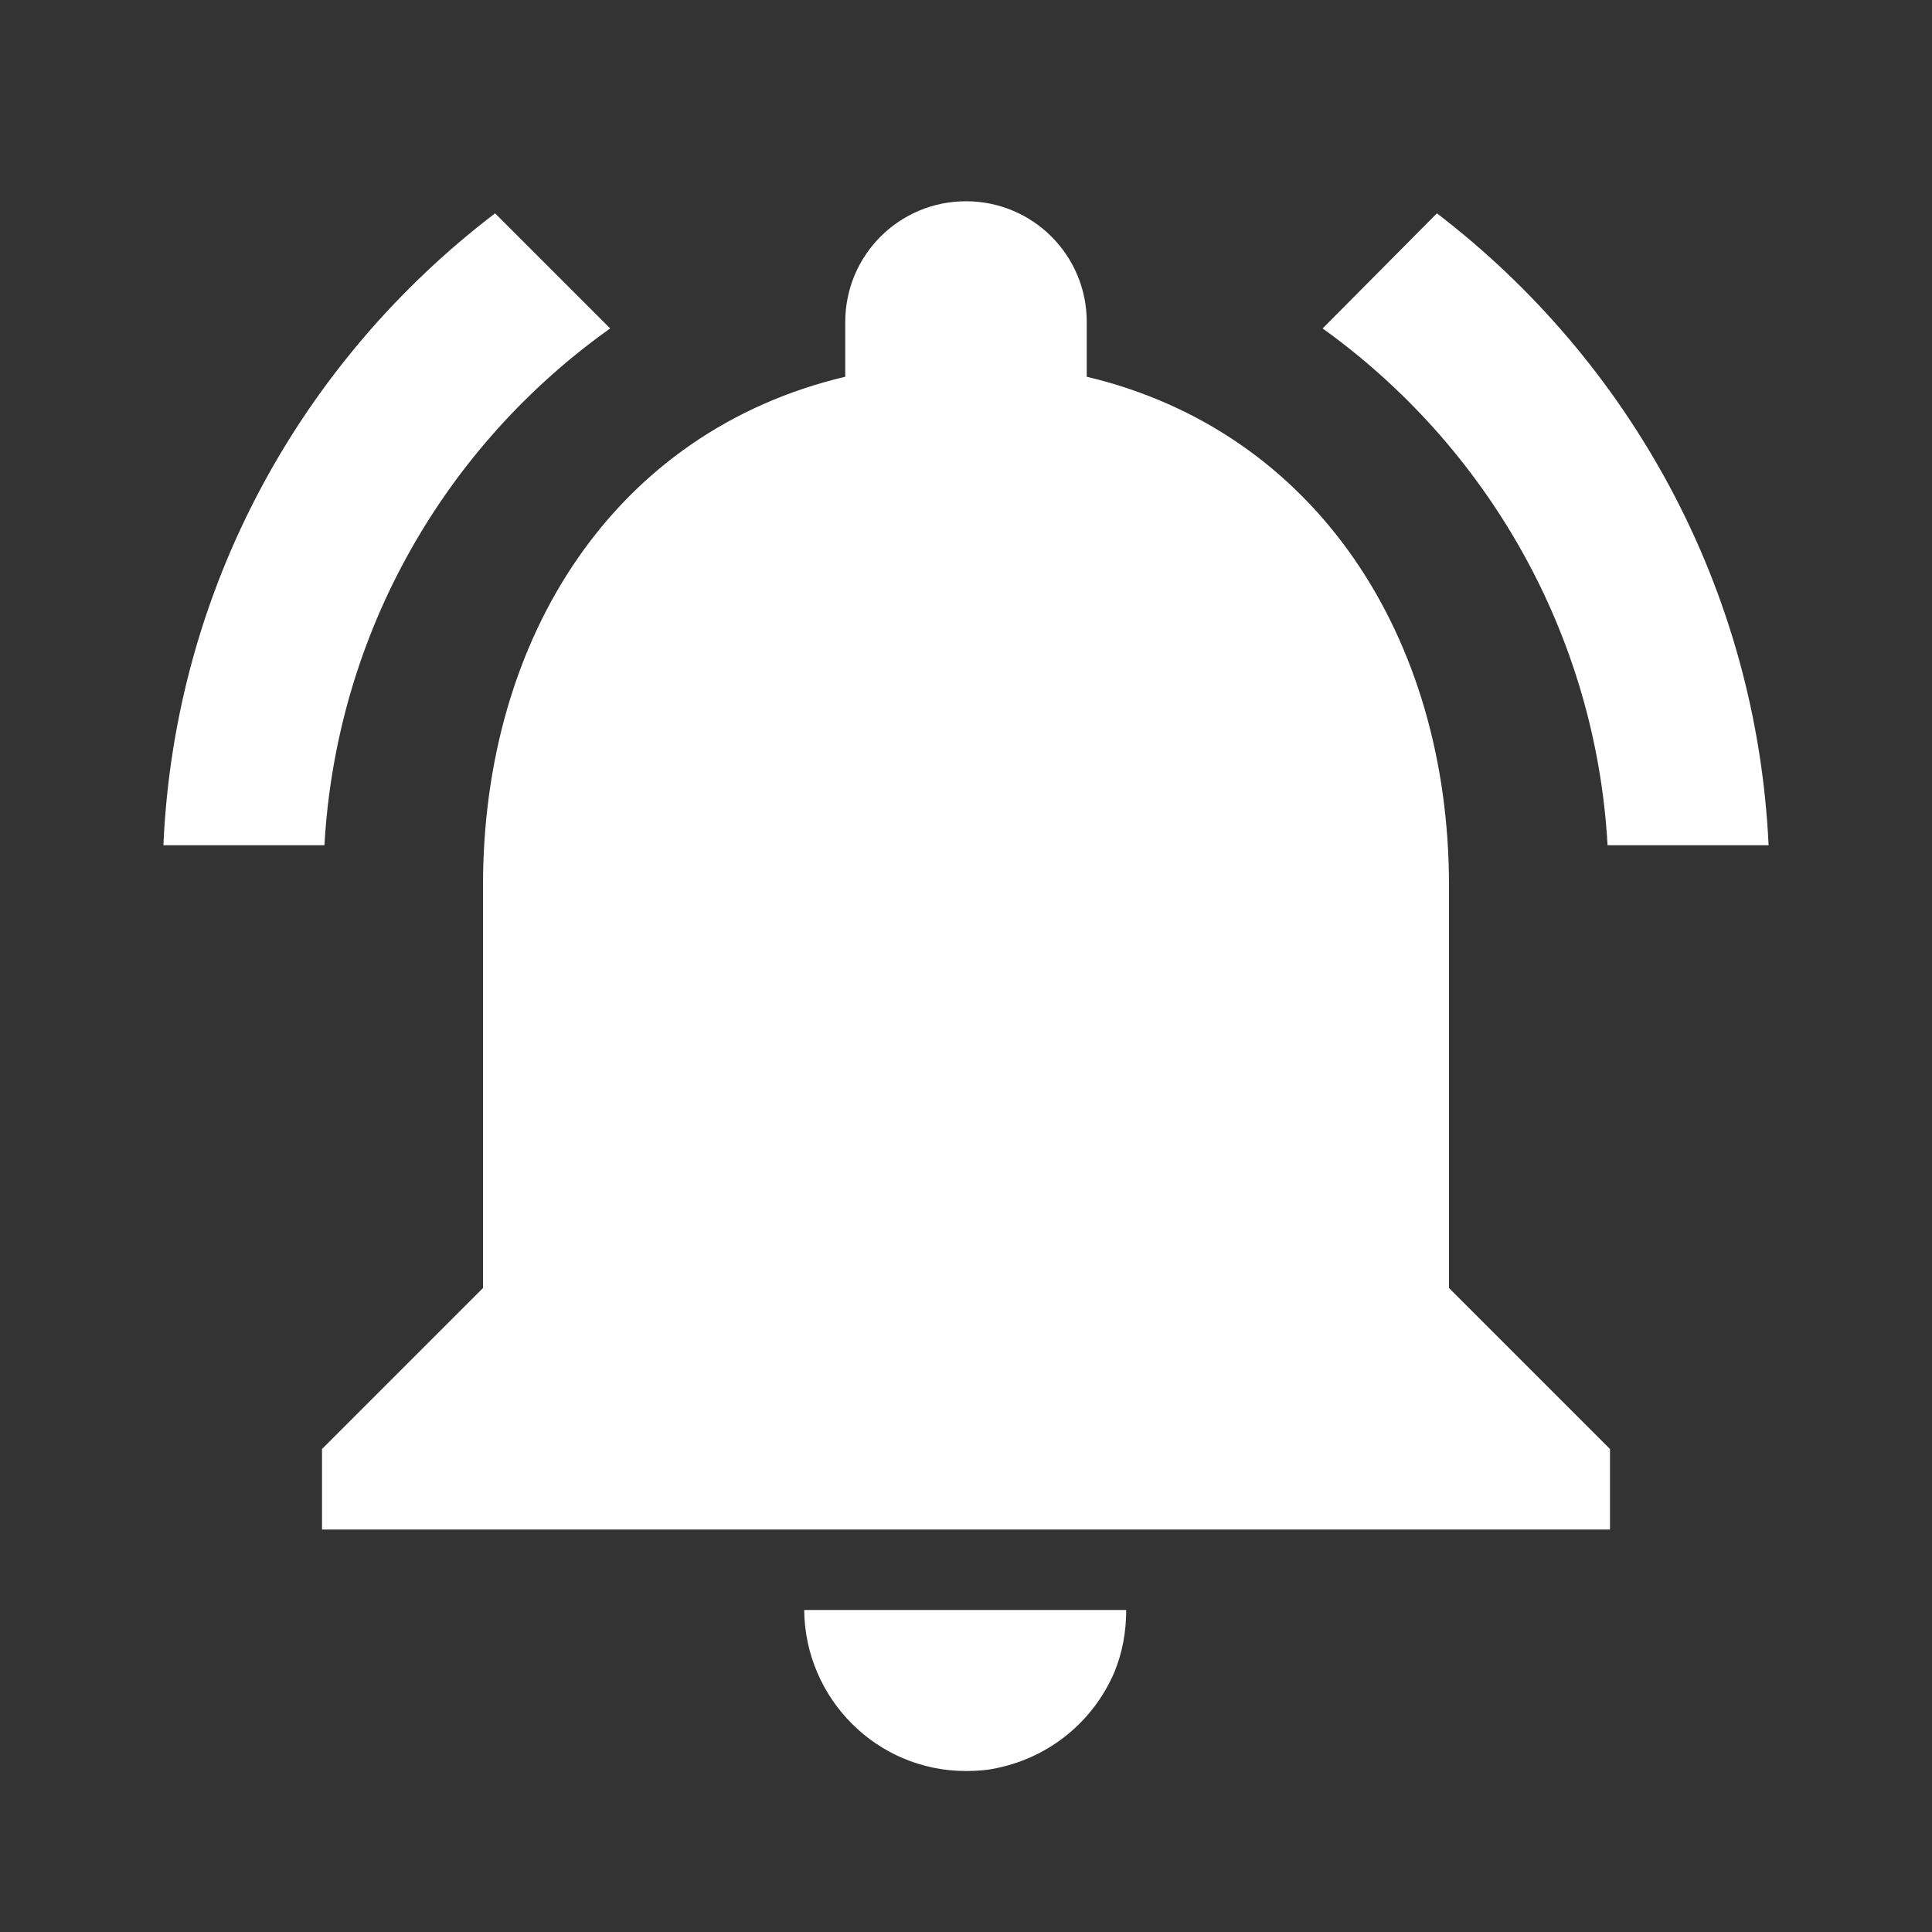 <?xml version="1.0" encoding="UTF-8"?> <svg xmlns="http://www.w3.org/2000/svg" width="64" height="64" viewBox="0 0 64 64" fill="none"><rect x="0" y="0" width="64" height="64" fill="#333333" stroke="none"/> <path d="M20.213 10.88L16.4 7.067C10 11.947 5.787 19.467 5.413 28H10.747C11.147 20.933 14.773 14.747 20.213 10.88V10.88ZM53.253 28H58.587C58.187 19.467 53.973 11.947 47.6 7.067L43.813 10.88C49.2 14.747 52.853 20.933 53.253 28ZM48 29.333C48 21.147 43.627 14.293 36 12.48V10.667C36 8.453 34.213 6.667 32 6.667C29.787 6.667 28 8.453 28 10.667V12.48C20.347 14.293 16 21.12 16 29.333V42.667L10.667 48V50.667H53.333V48L48 42.667V29.333ZM32 58.667C32.373 58.667 32.72 58.64 33.067 58.56C34.8 58.187 36.213 57.013 36.907 55.413C37.173 54.773 37.307 54.08 37.307 53.333H26.64C26.667 56.267 29.04 58.667 32 58.667Z" fill="white"></path> </svg> 